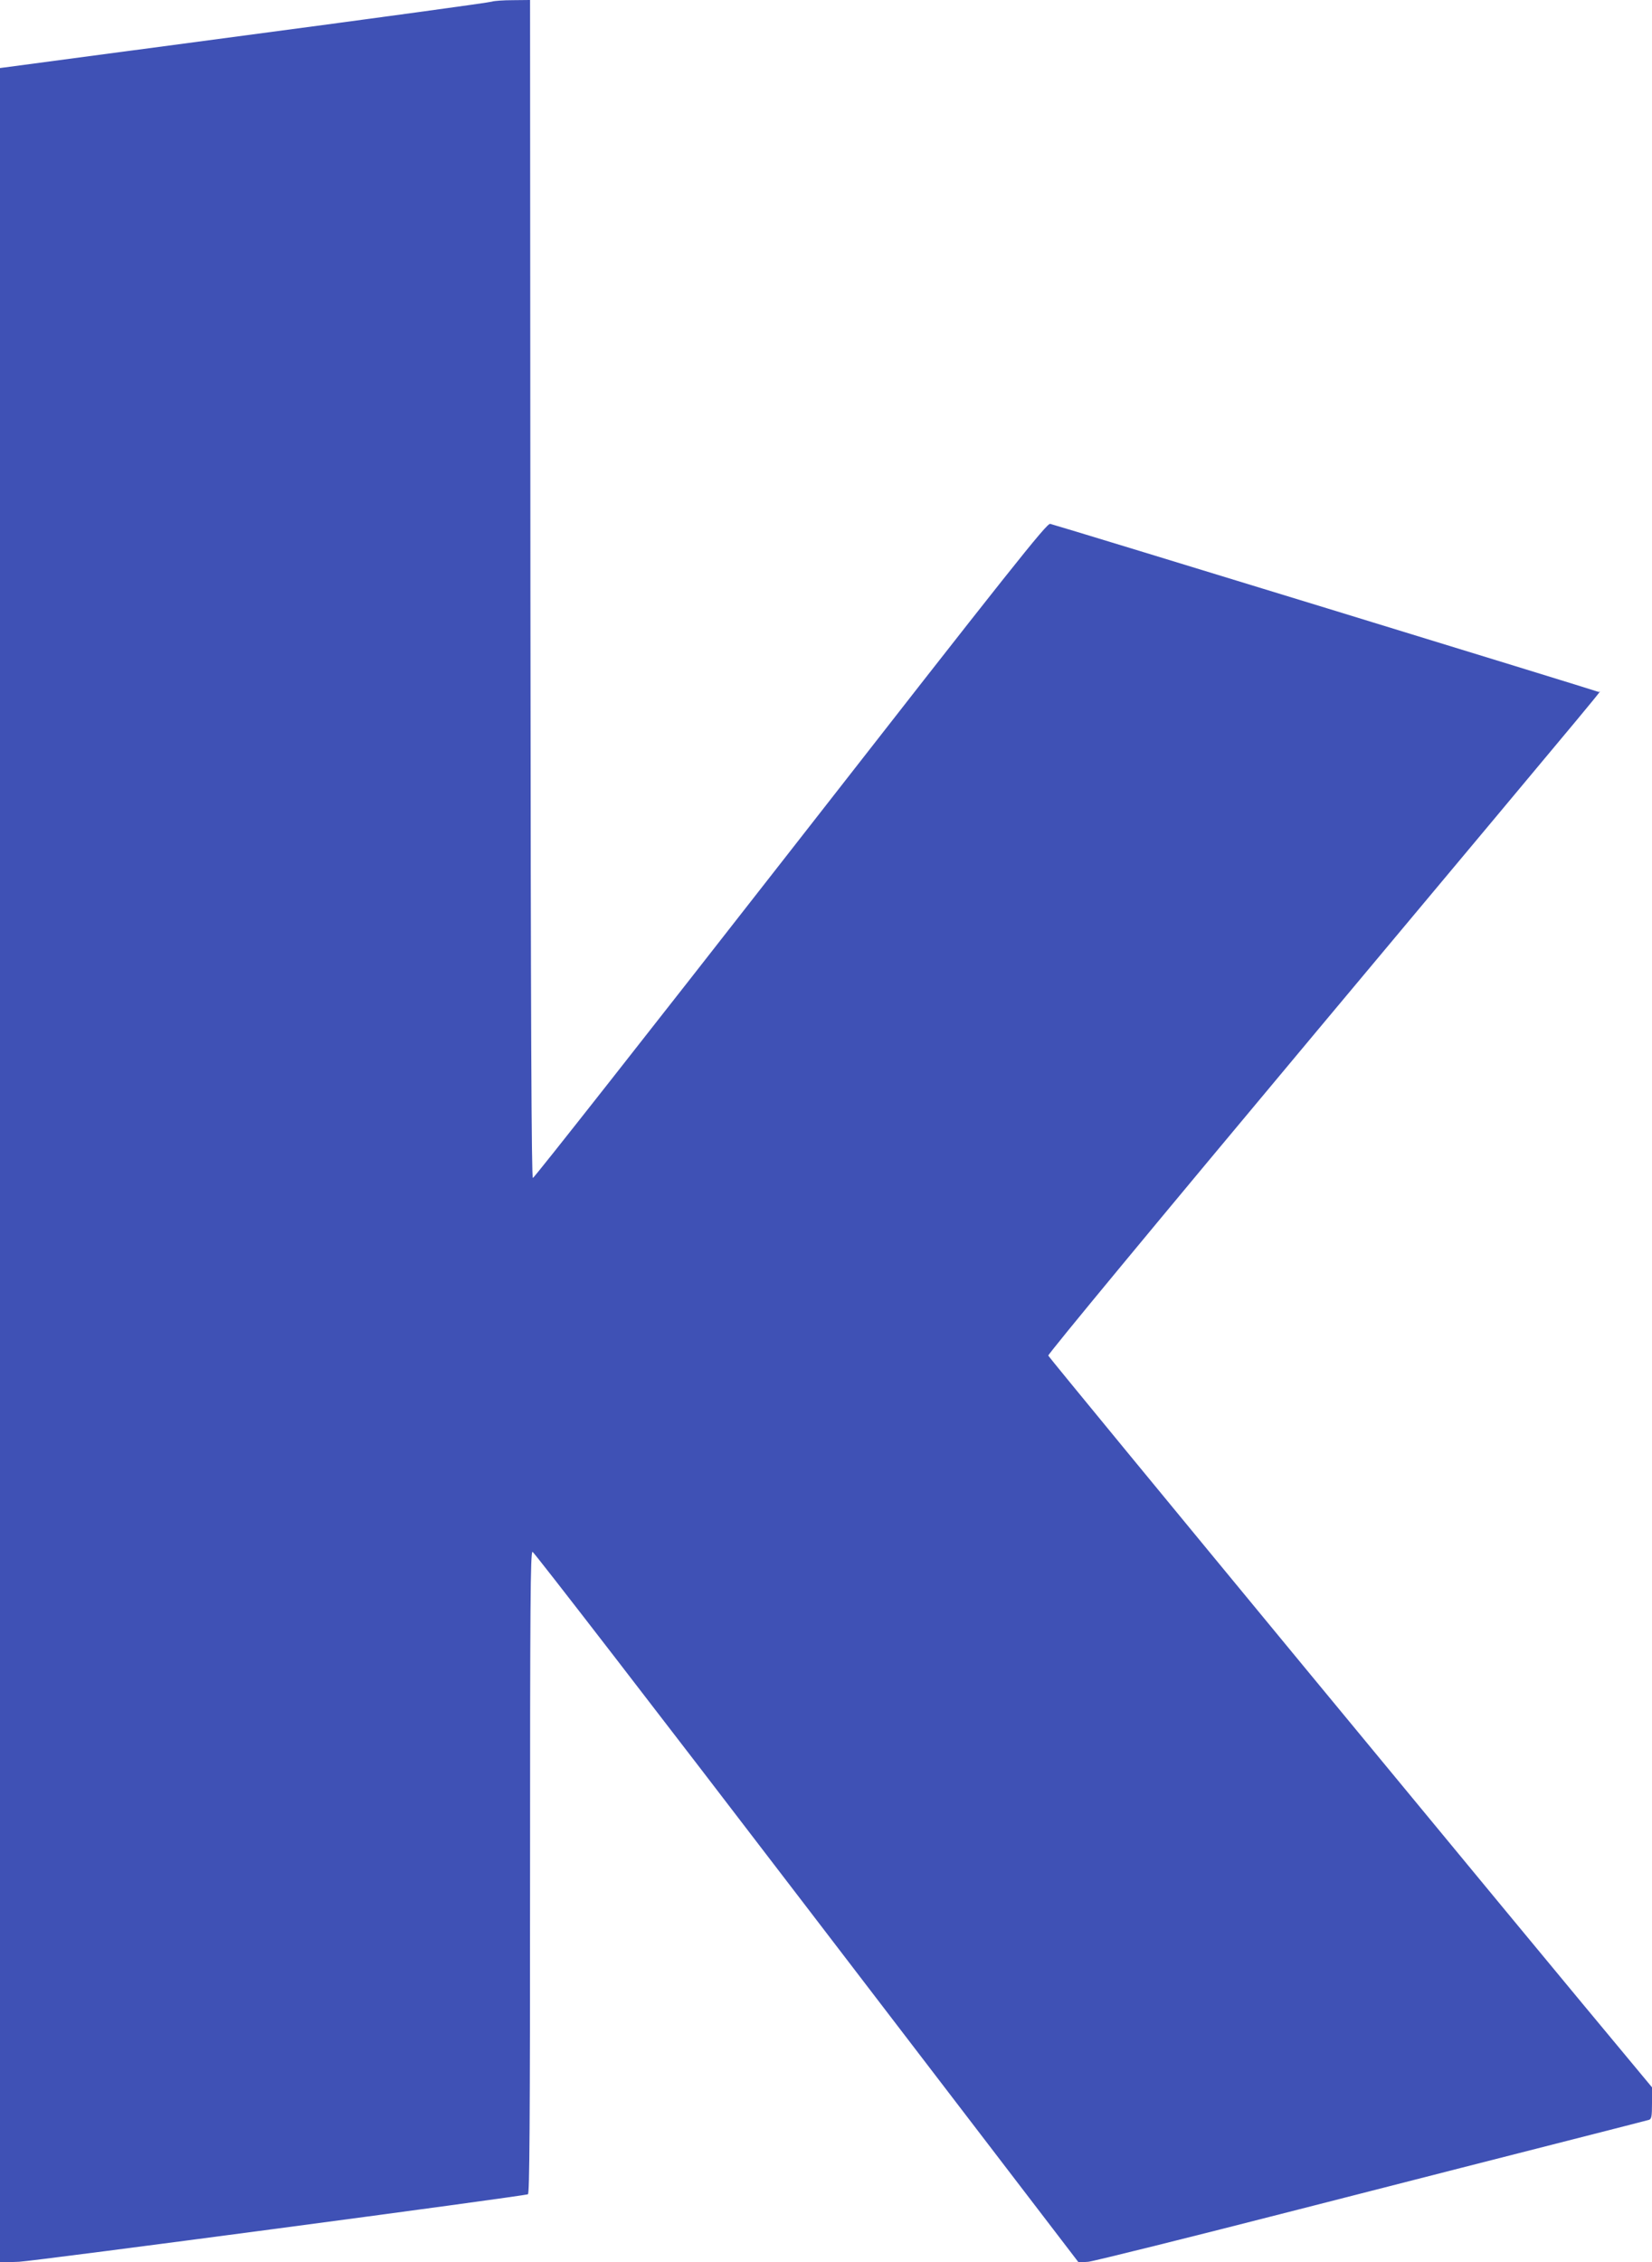 <?xml version="1.0" standalone="no"?>
<!DOCTYPE svg PUBLIC "-//W3C//DTD SVG 20010904//EN"
 "http://www.w3.org/TR/2001/REC-SVG-20010904/DTD/svg10.dtd">
<svg version="1.0" xmlns="http://www.w3.org/2000/svg"
 width="935pt" height="1280pt" viewBox="0 0 935 1280"
 preserveAspectRatio="xMidYMid meet">
<g transform="translate(0,1280) scale(0.1,-0.1)"
fill="#3f51b5" stroke="none">
<path d="M2785 12791 c-11 -5 -642 -91 -1402 -192 l-1383 -184 0 -6208 0
-6208 108 4 c90 4 2842 369 2880 382 9 3 12 376 12 1820 0 1521 2 1815 14
1815 7 0 706 -905 1552 -2011 l1539 -2010 55 4 c30 3 566 136 1190 296 624
160 1322 338 1550 396 228 58 423 108 433 111 14 5 17 18 17 95 l0 89 -98 118
c-543 650 -3316 4010 -3319 4022 -2 9 613 752 1523 1840 1771 2117 1598 1909
1592 1915 -4 4 -3051 938 -3104 951 -19 5 -216 -243 -1469 -1848 -796 -1019
-1452 -1853 -1459 -1853 -8 0 -12 838 -14 3333 l-2 3332 -98 -1 c-53 0 -106
-4 -117 -8z"/>
</g>
</svg>
